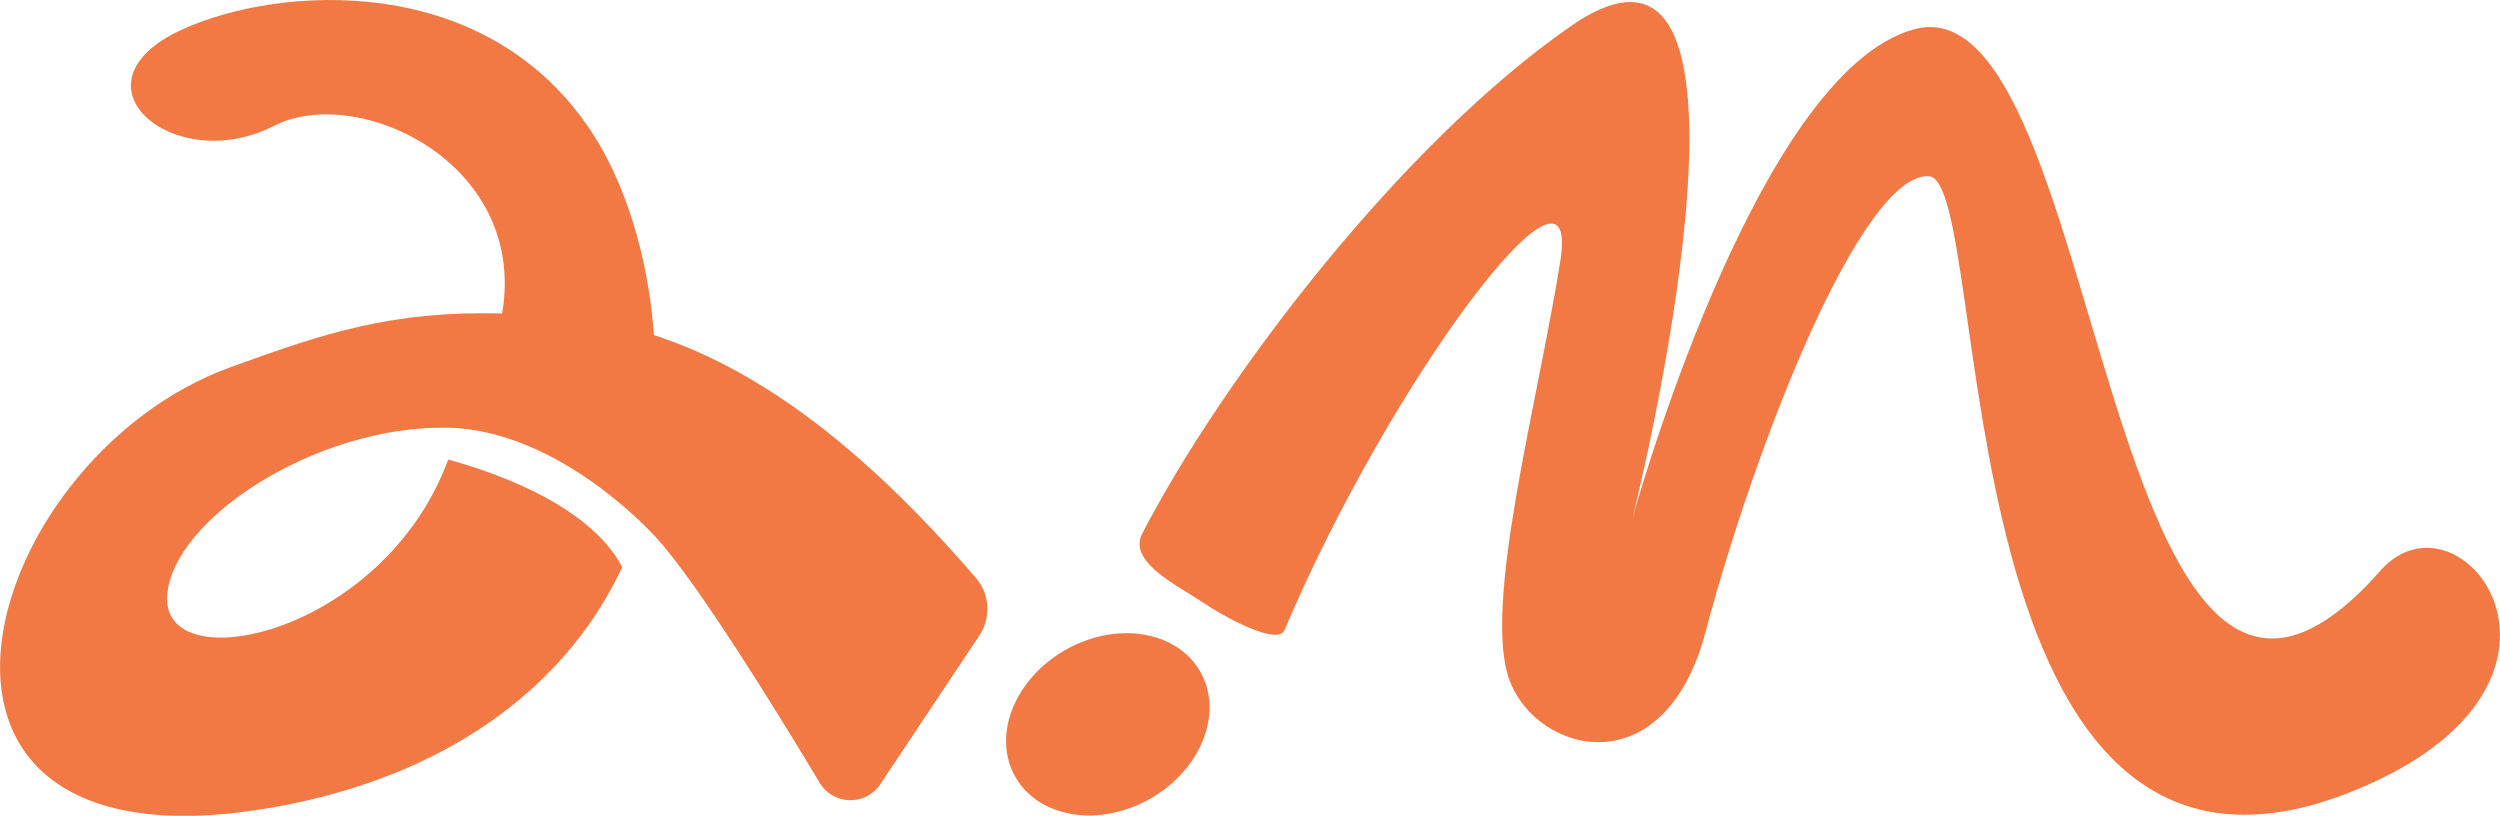 <svg width="380" height="124" viewBox="0 0 380 124" fill="none" xmlns="http://www.w3.org/2000/svg">
<g clip-path="url(#clip0_143_14)">
<path d="M174.915 121.353C182.657 116.901 186.012 108.25 182.408 102.031C178.803 95.813 169.605 94.381 161.862 98.834C154.12 103.287 150.765 111.937 154.37 118.156C157.974 124.374 167.172 125.806 174.915 121.353Z" fill="#F27944"/>
<path d="M361.809 86.759C319.061 135.18 320.368 -3.431 290.982 4.443C266.822 10.919 248.137 78.779 248.137 78.779C248.137 78.779 272.811 -19.584 238.8 3.951C213.014 21.801 185.796 57.576 173.624 81.102C171.379 85.439 179.023 88.986 182.941 91.636C186.086 93.766 194.214 98.219 195.249 95.771C211.369 57.73 240.387 19.247 237.175 39.63C233.817 60.93 225.225 92.301 229.482 103.491C233.74 114.68 252.995 119.547 259.226 96.118C267.044 66.713 283.038 26.388 293.15 26.774C303.261 27.159 294.107 148.49 359.855 119.316C396.836 102.912 373.866 73.093 361.8 86.759H361.809Z" fill="#F27944"/>
<path d="M99.4 50.916C98.539 38.985 95.056 28.113 90.305 20.644C74.262 -4.568 42.283 -2.246 27.586 4.53C9.821 12.722 26.396 26.918 41.645 19.131C54.349 12.645 80.242 24.73 76.323 47.649C59.419 47.225 49.347 50.637 35.114 55.783C-3.938 69.884 -21.858 134.862 43.029 122.439C70.111 117.253 86.87 102.816 94.572 86.2C89.366 76.235 73.527 71.329 68.128 69.855C58.307 96.503 24.673 103.548 25.409 90.634C26.076 78.991 47.915 64.718 67.867 65.007C82.583 65.219 95.51 77.131 99.69 81.661C105.922 88.407 118.074 108.126 124.606 118.998C126.657 122.419 131.592 122.535 133.798 119.21L148.863 96.6C150.663 93.891 150.469 90.316 148.341 87.848C130.256 66.848 114.456 55.841 99.39 50.926L99.4 50.916Z" fill="#F27944"/>
</g>
<defs>
<clipPath id="clip0_143_14">
<rect width="380" height="124" fill="white"/>
</clipPath>
</defs>
</svg>
